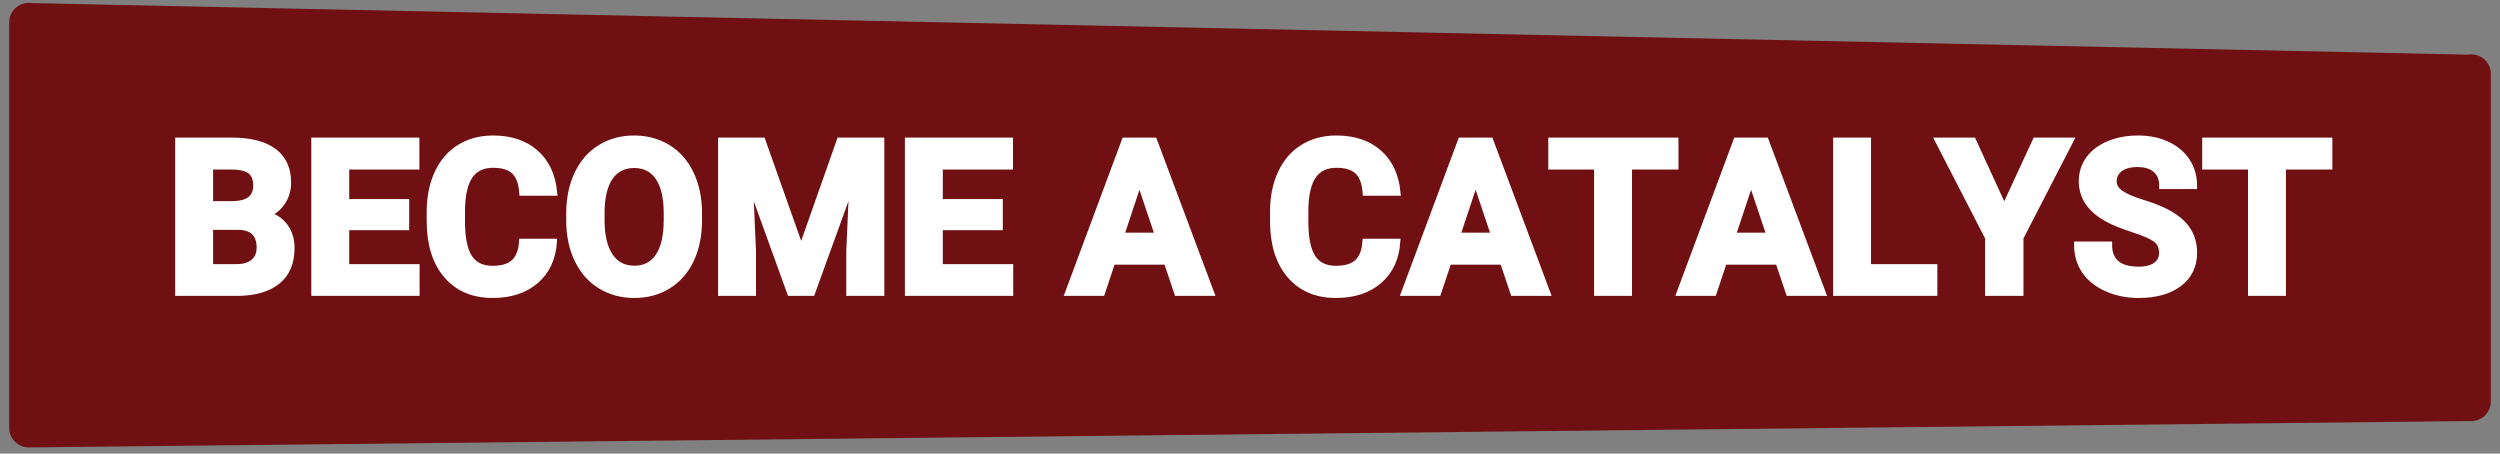 <?xml version="1.0" encoding="UTF-8"?>
<svg xmlns="http://www.w3.org/2000/svg" xmlns:xlink="http://www.w3.org/1999/xlink" width="496" zoomAndPan="magnify" viewBox="0 0 372 67.5" height="90" preserveAspectRatio="xMidYMid meet" version="1.0">
  <rect x="0" y="0" width="372" height="67.5" fill="#808080" stroke="none"/>
  <defs>
    <g></g>
    <clipPath id="2305cd5690">
      <path d="M 1.367 0.164 L 370.633 0.164 L 370.633 66.578 L 1.367 66.578 Z M 1.367 0.164 " clip-rule="nonzero"></path>
    </clipPath>
    <clipPath id="87ae92feaa">
      <path d="M 4.297 66.578 L 367.703 62.652 C 369.328 62.652 370.633 61.363 370.633 59.754 L 370.633 10.988 C 370.633 9.375 369.328 8.09 367.703 8.09 L 367.219 8.133 L 4.648 0.457 C 4.531 0.445 4.414 0.414 4.297 0.414 C 2.688 0.414 1.367 1.719 1.367 3.312 L 1.367 63.68 C 1.367 65.273 2.672 66.578 4.297 66.578 " clip-rule="nonzero"></path>
    </clipPath>
  </defs>
  <g clip-path="url(#2305cd5690)">
    <g clip-path="url(#87ae92feaa)">
      <path fill="#701012" d="M 370.633 66.578 L 1.352 66.578 L 1.352 0.422 L 370.633 0.422 Z M 370.633 66.578 " fill-opacity="1" fill-rule="nonzero"></path>
    </g>
  </g>
  <path stroke-linecap="butt" transform="matrix(0.744, 0, 0, 0.744, 1.368, 11.542)" fill="none" stroke-linejoin="miter" d="M 33.863 43 L 33.863 12.673 L 44.488 12.673 C 48.166 12.673 50.957 13.376 52.862 14.787 C 54.761 16.193 55.716 18.261 55.716 20.984 C 55.716 22.469 55.333 23.775 54.567 24.909 C 53.806 26.042 52.741 26.871 51.382 27.401 C 52.935 27.789 54.163 28.571 55.06 29.751 C 55.952 30.932 56.404 32.375 56.404 34.085 C 56.404 37.003 55.47 39.206 53.612 40.707 C 51.75 42.208 49.1 42.974 45.653 43 Z M 40.112 29.793 L 40.112 37.979 L 45.469 37.979 C 46.938 37.979 48.087 37.627 48.916 36.929 C 49.74 36.226 50.155 35.261 50.155 34.022 C 50.155 31.247 48.717 29.835 45.842 29.793 Z M 40.112 25.376 L 44.74 25.376 C 47.888 25.323 49.467 24.064 49.467 21.608 C 49.467 20.234 49.069 19.242 48.266 18.639 C 47.468 18.035 46.209 17.731 44.488 17.731 L 40.112 17.731 Z M 79.333 29.856 L 67.338 29.856 L 67.338 37.979 L 81.416 37.979 L 81.416 43 L 61.089 43 L 61.089 12.673 L 81.374 12.673 L 81.374 17.731 L 67.338 17.731 L 67.338 24.961 L 79.333 24.961 Z M 108.889 32.9 C 108.652 36.163 107.451 38.729 105.273 40.602 C 103.101 42.481 100.236 43.414 96.684 43.414 C 92.796 43.414 89.737 42.108 87.507 39.49 C 85.277 36.872 84.165 33.277 84.165 28.713 L 84.165 26.855 C 84.165 23.938 84.679 21.372 85.708 19.147 C 86.731 16.928 88.2 15.223 90.11 14.037 C 92.02 12.846 94.239 12.253 96.768 12.253 C 100.268 12.253 103.085 13.192 105.221 15.065 C 107.362 16.944 108.6 19.572 108.931 22.962 L 102.681 22.962 C 102.529 21.005 101.984 19.583 101.05 18.701 C 100.11 17.82 98.683 17.379 96.768 17.379 C 94.685 17.379 93.127 18.124 92.088 19.62 C 91.054 21.11 90.524 23.429 90.498 26.567 L 90.498 28.854 C 90.498 32.134 90.991 34.531 91.988 36.043 C 92.98 37.559 94.544 38.314 96.684 38.314 C 98.615 38.314 100.053 37.874 101.008 36.992 C 101.957 36.111 102.503 34.747 102.64 32.9 Z M 137.904 28.524 C 137.904 31.509 137.374 34.127 136.319 36.378 C 135.265 38.624 133.754 40.361 131.791 41.583 C 129.824 42.806 127.573 43.414 125.028 43.414 C 122.515 43.414 120.274 42.811 118.302 41.604 C 116.329 40.397 114.802 38.671 113.721 36.426 C 112.635 34.185 112.089 31.604 112.073 28.692 L 112.073 27.191 C 112.073 24.206 112.614 21.577 113.69 19.305 C 114.765 17.033 116.287 15.291 118.249 14.079 C 120.217 12.862 122.462 12.253 124.991 12.253 C 127.515 12.253 129.761 12.862 131.728 14.079 C 133.691 15.291 135.212 17.033 136.288 19.305 C 137.364 21.577 137.904 24.195 137.904 27.17 Z M 131.571 27.149 C 131.571 23.969 131.004 21.551 129.86 19.898 C 128.722 18.245 127.101 17.421 124.991 17.421 C 122.893 17.421 121.277 18.235 120.138 19.866 C 118.994 21.498 118.422 23.891 118.406 27.044 L 118.406 28.524 C 118.406 31.619 118.978 34.022 120.117 35.728 C 121.256 37.438 122.893 38.293 125.028 38.293 C 127.127 38.293 128.738 37.47 129.86 35.822 C 130.989 34.18 131.555 31.782 131.571 28.629 Z M 150.607 12.673 L 158.398 34.668 L 166.148 12.673 L 174.354 12.673 L 174.354 43 L 168.084 43 L 168.084 34.71 L 168.709 20.401 L 160.523 43 L 156.231 43 L 148.067 20.422 L 148.692 34.71 L 148.692 43 L 142.443 43 L 142.443 12.673 Z M 198.055 29.856 L 186.055 29.856 L 186.055 37.979 L 200.138 37.979 L 200.138 43 L 179.806 43 L 179.806 12.673 L 200.096 12.673 L 200.096 17.731 L 186.055 17.731 L 186.055 24.961 L 198.055 24.961 Z M 231.546 36.751 L 220.59 36.751 L 218.507 43 L 211.865 43 L 223.151 12.673 L 228.943 12.673 L 240.298 43 L 233.65 43 Z M 222.28 31.688 L 229.861 31.688 L 226.047 20.339 Z M 277.556 32.9 C 277.32 36.163 276.118 38.729 273.941 40.602 C 271.769 42.481 268.904 43.414 265.352 43.414 C 261.464 43.414 258.405 42.108 256.175 39.49 C 253.945 36.872 252.832 33.277 252.832 28.713 L 252.832 26.855 C 252.832 23.938 253.347 21.372 254.375 19.147 C 255.398 16.928 256.867 15.223 258.777 14.037 C 260.687 12.846 262.906 12.253 265.436 12.253 C 268.935 12.253 271.753 13.192 273.888 15.065 C 276.029 16.944 277.267 19.572 277.598 22.962 L 271.349 22.962 C 271.197 21.005 270.651 19.583 269.712 18.701 C 268.778 17.82 267.351 17.379 265.436 17.379 C 263.352 17.379 261.794 18.124 260.755 19.62 C 259.722 21.11 259.192 23.429 259.165 26.567 L 259.165 28.854 C 259.165 32.134 259.659 34.531 260.656 36.043 C 261.647 37.559 263.211 38.314 265.352 38.314 C 267.282 38.314 268.72 37.874 269.675 36.992 C 270.625 36.111 271.17 34.747 271.307 32.9 Z M 298.78 36.751 L 287.824 36.751 L 285.741 43 L 279.093 43 L 290.385 12.673 L 296.177 12.673 L 307.526 43 L 300.884 43 Z M 289.508 31.688 L 297.095 31.688 L 293.281 20.339 Z M 333.189 17.731 L 323.897 17.731 L 323.897 43 L 317.648 43 L 317.648 17.731 L 308.486 17.731 L 308.486 12.673 L 333.189 12.673 Z M 353.872 36.751 L 342.917 36.751 L 340.834 43 L 334.186 43 L 345.477 12.673 L 351.265 12.673 L 362.619 43 L 355.976 43 Z M 344.601 31.688 L 352.183 31.688 L 348.373 20.339 Z M 371.701 37.979 L 384.965 37.979 L 384.965 43 L 365.452 43 L 365.452 12.673 L 371.701 12.673 Z M 399.006 26.336 L 405.318 12.673 L 412.15 12.673 L 402.191 32.002 L 402.191 43 L 395.837 43 L 395.837 32.002 L 385.884 12.673 L 392.736 12.673 Z M 430.645 35.04 C 430.645 33.865 430.225 32.957 429.396 32.322 C 428.562 31.693 427.061 31.026 424.894 30.323 C 422.727 29.626 421.012 28.933 419.747 28.251 C 416.305 26.393 414.584 23.885 414.584 20.732 C 414.584 19.095 415.046 17.631 415.969 16.346 C 416.893 15.065 418.22 14.058 419.947 13.339 C 421.678 12.615 423.619 12.253 425.771 12.253 C 427.938 12.253 429.869 12.647 431.558 13.434 C 433.253 14.215 434.57 15.322 435.509 16.755 C 436.443 18.182 436.915 19.809 436.915 21.629 L 430.666 21.629 C 430.666 20.239 430.225 19.158 429.354 18.387 C 428.478 17.621 427.25 17.232 425.666 17.232 C 424.139 17.232 422.948 17.558 422.103 18.203 C 421.258 18.848 420.833 19.698 420.833 20.753 C 420.833 21.739 421.332 22.563 422.323 23.235 C 423.315 23.901 424.779 24.526 426.705 25.108 C 430.262 26.178 432.854 27.501 434.475 29.085 C 436.102 30.67 436.915 32.643 436.915 35.004 C 436.915 37.627 435.918 39.684 433.935 41.179 C 431.952 42.669 429.276 43.414 425.918 43.414 C 423.583 43.414 421.458 42.989 419.543 42.134 C 417.627 41.279 416.164 40.114 415.156 38.624 C 414.149 37.139 413.645 35.418 413.645 33.461 L 419.915 33.461 C 419.915 36.809 421.914 38.482 425.918 38.482 C 427.402 38.482 428.562 38.178 429.396 37.575 C 430.225 36.971 430.645 36.126 430.645 35.04 Z M 463.968 17.731 L 454.681 17.731 L 454.681 43 L 448.432 43 L 448.432 17.731 L 439.266 17.731 L 439.266 12.673 L 463.968 12.673 Z M 463.968 17.731 " stroke="#ffffff" stroke-width="1.333" stroke-opacity="1" stroke-miterlimit="4"></path>
  <g fill="#ffffff" fill-opacity="1">
    <g transform="translate(24.563, 43.555)">
      <g>
        <path d="M 2.016 0 L 2.016 -22.578 L 9.922 -22.578 C 12.66 -22.578 14.738 -22.051 16.156 -21 C 17.57 -19.957 18.281 -18.422 18.281 -16.391 C 18.281 -15.285 17.992 -14.312 17.422 -13.469 C 16.859 -12.625 16.07 -12.008 15.062 -11.625 C 16.219 -11.332 17.129 -10.742 17.797 -9.859 C 18.461 -8.984 18.797 -7.91 18.797 -6.641 C 18.797 -4.461 18.102 -2.816 16.719 -1.703 C 15.332 -0.586 13.359 -0.02 10.797 0 Z M 6.672 -9.828 L 6.672 -3.734 L 10.656 -3.734 C 11.75 -3.734 12.602 -3.992 13.219 -4.516 C 13.832 -5.035 14.141 -5.758 14.141 -6.688 C 14.141 -8.75 13.07 -9.797 10.938 -9.828 Z M 6.672 -13.125 L 10.109 -13.125 C 12.461 -13.164 13.641 -14.098 13.641 -15.922 C 13.641 -16.953 13.336 -17.691 12.734 -18.141 C 12.141 -18.586 11.203 -18.812 9.922 -18.812 L 6.672 -18.812 Z M 6.672 -13.125 "></path>
      </g>
    </g>
  </g>
  <g fill="#ffffff" fill-opacity="1">
    <g transform="translate(44.83, 43.555)">
      <g>
        <path d="M 15.609 -9.781 L 6.672 -9.781 L 6.672 -3.734 L 17.156 -3.734 L 17.156 0 L 2.016 0 L 2.016 -22.578 L 17.125 -22.578 L 17.125 -18.812 L 6.672 -18.812 L 6.672 -13.438 L 15.609 -13.438 Z M 15.609 -9.781 "></path>
      </g>
    </g>
  </g>
  <g fill="#ffffff" fill-opacity="1">
    <g transform="translate(62.693, 43.555)">
      <g>
        <path d="M 19.75 -7.516 C 19.57 -5.086 18.672 -3.176 17.047 -1.781 C 15.43 -0.383 13.301 0.312 10.656 0.312 C 7.758 0.312 5.477 -0.66 3.812 -2.609 C 2.156 -4.555 1.328 -7.234 1.328 -10.641 L 1.328 -12.016 C 1.328 -14.191 1.707 -16.102 2.469 -17.75 C 3.238 -19.406 4.332 -20.676 5.75 -21.562 C 7.176 -22.445 8.832 -22.891 10.719 -22.891 C 13.32 -22.891 15.422 -22.191 17.016 -20.797 C 18.609 -19.398 19.531 -17.441 19.781 -14.922 L 15.125 -14.922 C 15.008 -16.379 14.602 -17.438 13.906 -18.094 C 13.207 -18.75 12.145 -19.078 10.719 -19.078 C 9.164 -19.078 8.004 -18.52 7.234 -17.406 C 6.461 -16.301 6.066 -14.578 6.047 -12.234 L 6.047 -10.531 C 6.047 -8.094 6.414 -6.305 7.156 -5.172 C 7.895 -4.047 9.062 -3.484 10.656 -3.484 C 12.094 -3.484 13.164 -3.812 13.875 -4.469 C 14.582 -5.125 14.988 -6.141 15.094 -7.516 Z M 19.75 -7.516 "></path>
      </g>
    </g>
  </g>
  <g fill="#ffffff" fill-opacity="1">
    <g transform="translate(83.472, 43.555)">
      <g>
        <path d="M 20.562 -10.781 C 20.562 -8.551 20.164 -6.598 19.375 -4.922 C 18.594 -3.254 17.469 -1.961 16 -1.047 C 14.539 -0.141 12.867 0.312 10.984 0.312 C 9.109 0.312 7.438 -0.133 5.969 -1.031 C 4.5 -1.938 3.359 -3.223 2.547 -4.891 C 1.742 -6.566 1.336 -8.488 1.328 -10.656 L 1.328 -11.766 C 1.328 -13.992 1.727 -15.953 2.531 -17.641 C 3.332 -19.328 4.461 -20.625 5.922 -21.531 C 7.391 -22.438 9.062 -22.891 10.938 -22.891 C 12.82 -22.891 14.492 -22.438 15.953 -21.531 C 17.422 -20.625 18.555 -19.328 19.359 -17.641 C 20.16 -15.953 20.562 -14 20.562 -11.781 Z M 15.859 -11.797 C 15.859 -14.172 15.43 -15.973 14.578 -17.203 C 13.734 -18.43 12.523 -19.047 10.953 -19.047 C 9.391 -19.047 8.18 -18.438 7.328 -17.219 C 6.484 -16.008 6.055 -14.227 6.047 -11.875 L 6.047 -10.781 C 6.047 -8.477 6.469 -6.688 7.312 -5.406 C 8.164 -4.133 9.391 -3.5 10.984 -3.5 C 12.547 -3.5 13.742 -4.113 14.578 -5.344 C 15.422 -6.57 15.848 -8.359 15.859 -10.703 Z M 15.859 -11.797 "></path>
      </g>
    </g>
  </g>
  <g fill="#ffffff" fill-opacity="1">
    <g transform="translate(105.397, 43.555)">
      <g>
        <path d="M 8.094 -22.578 L 13.891 -6.203 L 19.672 -22.578 L 25.781 -22.578 L 25.781 0 L 21.109 0 L 21.109 -6.172 L 21.578 -16.828 L 15.484 0 L 12.281 0 L 6.203 -16.812 L 6.672 -6.172 L 6.672 0 L 2.016 0 L 2.016 -22.578 Z M 8.094 -22.578 "></path>
      </g>
    </g>
  </g>
  <g fill="#ffffff" fill-opacity="1">
    <g transform="translate(133.216, 43.555)">
      <g>
        <path d="M 15.609 -9.781 L 6.672 -9.781 L 6.672 -3.734 L 17.156 -3.734 L 17.156 0 L 2.016 0 L 2.016 -22.578 L 17.125 -22.578 L 17.125 -18.812 L 6.672 -18.812 L 6.672 -13.438 L 15.609 -13.438 Z M 15.609 -9.781 "></path>
      </g>
    </g>
  </g>
  <g fill="#ffffff" fill-opacity="1">
    <g transform="translate(151.079, 43.555)">
      <g></g>
    </g>
  </g>
  <g fill="#ffffff" fill-opacity="1">
    <g transform="translate(158.987, 43.555)">
      <g>
        <path d="M 14.766 -4.656 L 6.609 -4.656 L 5.062 0 L 0.109 0 L 8.516 -22.578 L 12.828 -22.578 L 21.281 0 L 16.328 0 Z M 7.859 -8.422 L 13.516 -8.422 L 10.672 -16.875 Z M 7.859 -8.422 "></path>
      </g>
    </g>
  </g>
  <g fill="#ffffff" fill-opacity="1">
    <g transform="translate(180.355, 43.555)">
      <g></g>
    </g>
  </g>
  <g fill="#ffffff" fill-opacity="1">
    <g transform="translate(188.263, 43.555)">
      <g>
        <path d="M 19.75 -7.516 C 19.57 -5.086 18.672 -3.176 17.047 -1.781 C 15.43 -0.383 13.301 0.312 10.656 0.312 C 7.758 0.312 5.477 -0.66 3.812 -2.609 C 2.156 -4.555 1.328 -7.234 1.328 -10.641 L 1.328 -12.016 C 1.328 -14.191 1.707 -16.102 2.469 -17.75 C 3.238 -19.406 4.332 -20.676 5.75 -21.562 C 7.176 -22.445 8.832 -22.891 10.719 -22.891 C 13.32 -22.891 15.422 -22.191 17.016 -20.797 C 18.609 -19.398 19.531 -17.441 19.781 -14.922 L 15.125 -14.922 C 15.008 -16.379 14.602 -17.438 13.906 -18.094 C 13.207 -18.75 12.145 -19.078 10.719 -19.078 C 9.164 -19.078 8.004 -18.52 7.234 -17.406 C 6.461 -16.301 6.066 -14.578 6.047 -12.234 L 6.047 -10.531 C 6.047 -8.094 6.414 -6.305 7.156 -5.172 C 7.895 -4.047 9.062 -3.484 10.656 -3.484 C 12.094 -3.484 13.164 -3.812 13.875 -4.469 C 14.582 -5.125 14.988 -6.141 15.094 -7.516 Z M 19.75 -7.516 "></path>
      </g>
    </g>
  </g>
  <g fill="#ffffff" fill-opacity="1">
    <g transform="translate(209.042, 43.555)">
      <g>
        <path d="M 14.766 -4.656 L 6.609 -4.656 L 5.062 0 L 0.109 0 L 8.516 -22.578 L 12.828 -22.578 L 21.281 0 L 16.328 0 Z M 7.859 -8.422 L 13.516 -8.422 L 10.672 -16.875 Z M 7.859 -8.422 "></path>
      </g>
    </g>
  </g>
  <g fill="#ffffff" fill-opacity="1">
    <g transform="translate(230.409, 43.555)">
      <g>
        <path d="M 19.016 -18.812 L 12.094 -18.812 L 12.094 0 L 7.438 0 L 7.438 -18.812 L 0.625 -18.812 L 0.625 -22.578 L 19.016 -22.578 Z M 19.016 -18.812 "></path>
      </g>
    </g>
  </g>
  <g fill="#ffffff" fill-opacity="1">
    <g transform="translate(250.056, 43.555)">
      <g>
        <path d="M 14.766 -4.656 L 6.609 -4.656 L 5.062 0 L 0.109 0 L 8.516 -22.578 L 12.828 -22.578 L 21.281 0 L 16.328 0 Z M 7.859 -8.422 L 13.516 -8.422 L 10.672 -16.875 Z M 7.859 -8.422 "></path>
      </g>
    </g>
  </g>
  <g fill="#ffffff" fill-opacity="1">
    <g transform="translate(271.424, 43.555)">
      <g>
        <path d="M 6.672 -3.734 L 16.547 -3.734 L 16.547 0 L 2.016 0 L 2.016 -22.578 L 6.672 -22.578 Z M 6.672 -3.734 "></path>
      </g>
    </g>
  </g>
  <g fill="#ffffff" fill-opacity="1">
    <g transform="translate(288.62, 43.555)">
      <g>
        <path d="M 9.797 -12.406 L 14.5 -22.578 L 19.594 -22.578 L 12.172 -8.188 L 12.172 0 L 7.438 0 L 7.438 -8.188 L 0.031 -22.578 L 5.141 -22.578 Z M 9.797 -12.406 "></path>
      </g>
    </g>
  </g>
  <g fill="#ffffff" fill-opacity="1">
    <g transform="translate(308.251, 43.555)">
      <g>
        <path d="M 13.734 -5.922 C 13.734 -6.805 13.422 -7.484 12.797 -7.953 C 12.172 -8.422 11.051 -8.914 9.438 -9.438 C 7.832 -9.957 6.555 -10.473 5.609 -10.984 C 3.047 -12.367 1.766 -14.234 1.766 -16.578 C 1.766 -17.797 2.109 -18.883 2.797 -19.844 C 3.484 -20.801 4.469 -21.547 5.75 -22.078 C 7.039 -22.617 8.488 -22.891 10.094 -22.891 C 11.707 -22.891 13.145 -22.598 14.406 -22.016 C 15.664 -21.43 16.645 -20.609 17.344 -19.547 C 18.039 -18.484 18.391 -17.27 18.391 -15.906 L 13.75 -15.906 C 13.75 -16.945 13.422 -17.754 12.766 -18.328 C 12.109 -18.898 11.191 -19.188 10.016 -19.188 C 8.879 -19.188 7.992 -18.945 7.359 -18.469 C 6.734 -17.988 6.422 -17.352 6.422 -16.562 C 6.422 -15.832 6.789 -15.219 7.531 -14.719 C 8.27 -14.219 9.359 -13.754 10.797 -13.328 C 13.441 -12.523 15.367 -11.535 16.578 -10.359 C 17.785 -9.18 18.391 -7.711 18.391 -5.953 C 18.391 -4.004 17.648 -2.473 16.172 -1.359 C 14.691 -0.242 12.703 0.312 10.203 0.312 C 8.461 0.312 6.879 -0.004 5.453 -0.641 C 4.023 -1.273 2.938 -2.145 2.188 -3.25 C 1.438 -4.363 1.062 -5.648 1.062 -7.109 L 5.734 -7.109 C 5.734 -4.609 7.223 -3.359 10.203 -3.359 C 11.305 -3.359 12.172 -3.582 12.797 -4.031 C 13.422 -4.488 13.734 -5.117 13.734 -5.922 Z M 13.734 -5.922 "></path>
      </g>
    </g>
  </g>
  <g fill="#ffffff" fill-opacity="1">
    <g transform="translate(327.774, 43.555)">
      <g>
        <path d="M 19.016 -18.812 L 12.094 -18.812 L 12.094 0 L 7.438 0 L 7.438 -18.812 L 0.625 -18.812 L 0.625 -22.578 L 19.016 -22.578 Z M 19.016 -18.812 "></path>
      </g>
    </g>
  </g>
</svg>
